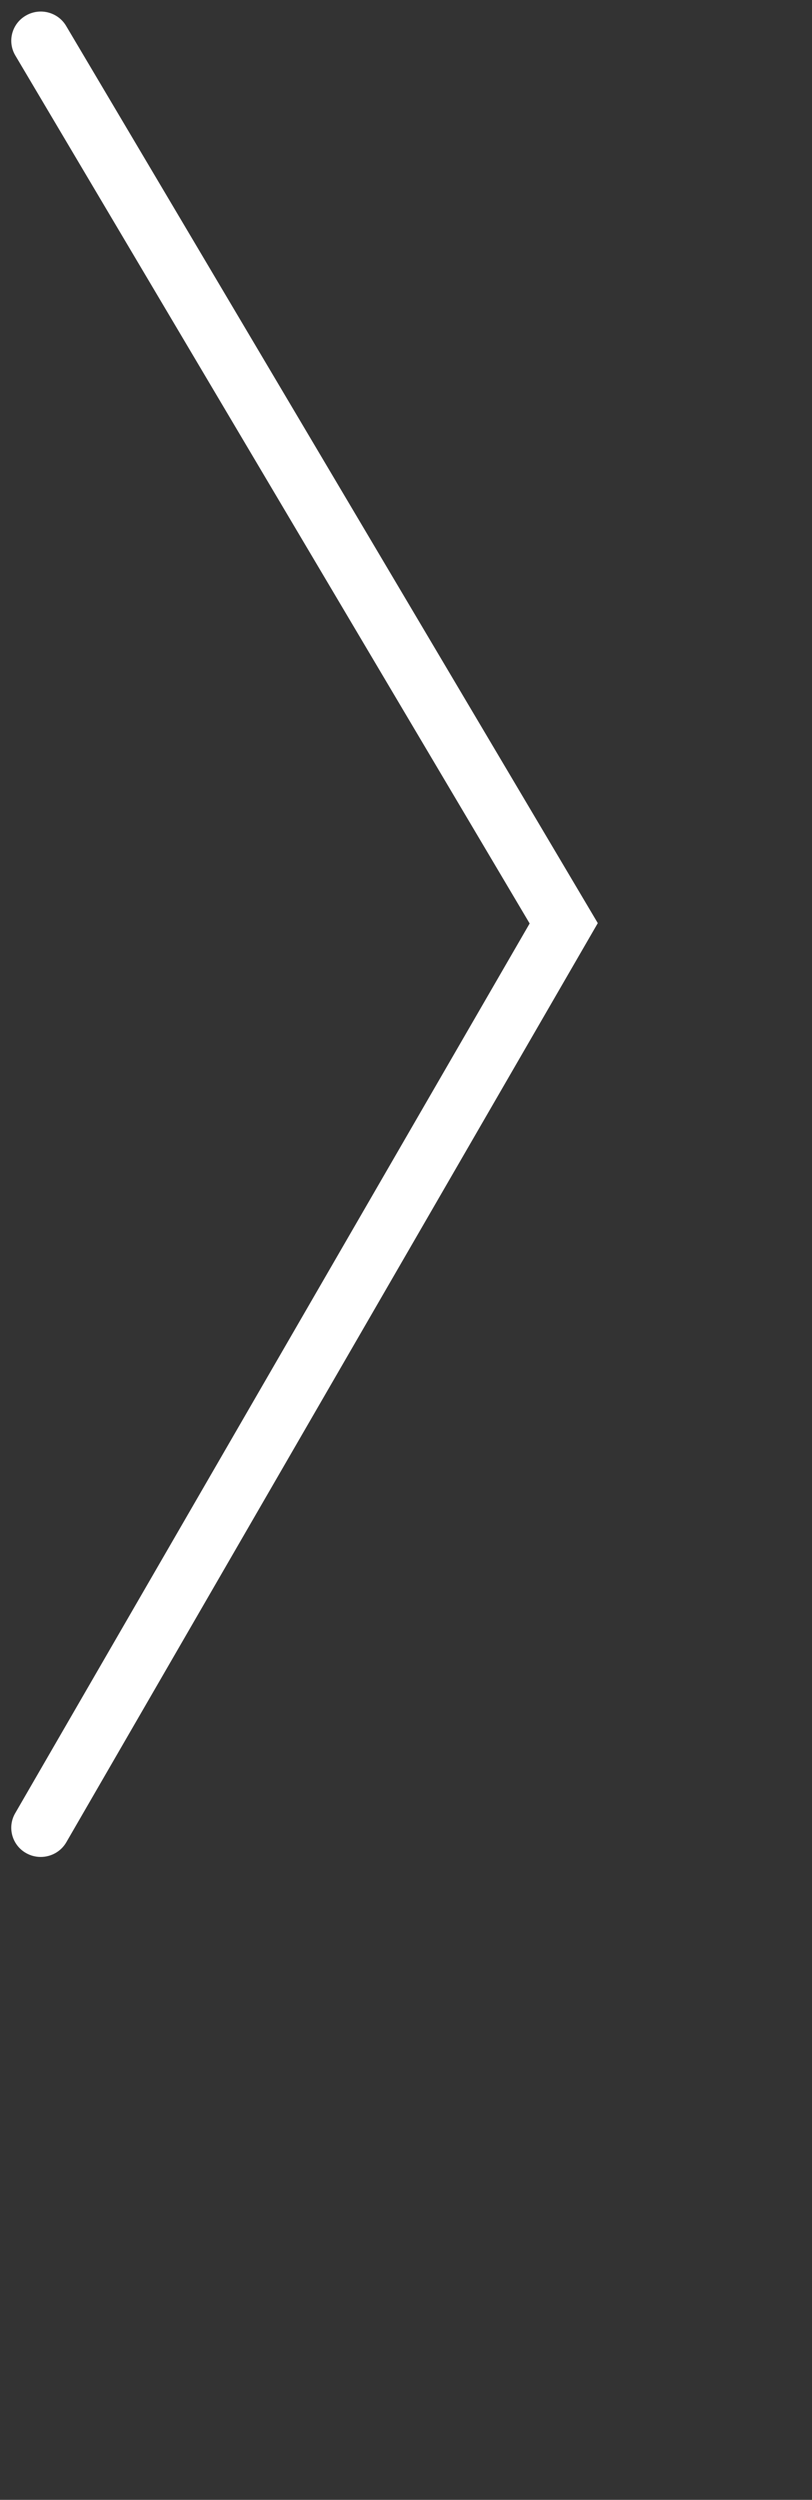 <svg height="2.822cm" width=".917cm" xmlns="http://www.w3.org/2000/svg"><rect width="100%" height="100%" fill="#333333" stroke="none"/><path d="m1.737 79.228c-.211 0-.426-.052-.623-.164-.603-.341-.812-1.103-.467-1.699l21.96-37.964-21.953-37.034c-.351-.593-.151-1.355.449-1.702.599-.349 1.37-.151 1.72.442l22.692 38.279-22.685 39.216c-.232.401-.656.626-1.093.626z" fill="#fff" fill-rule="evenodd"/></svg>
